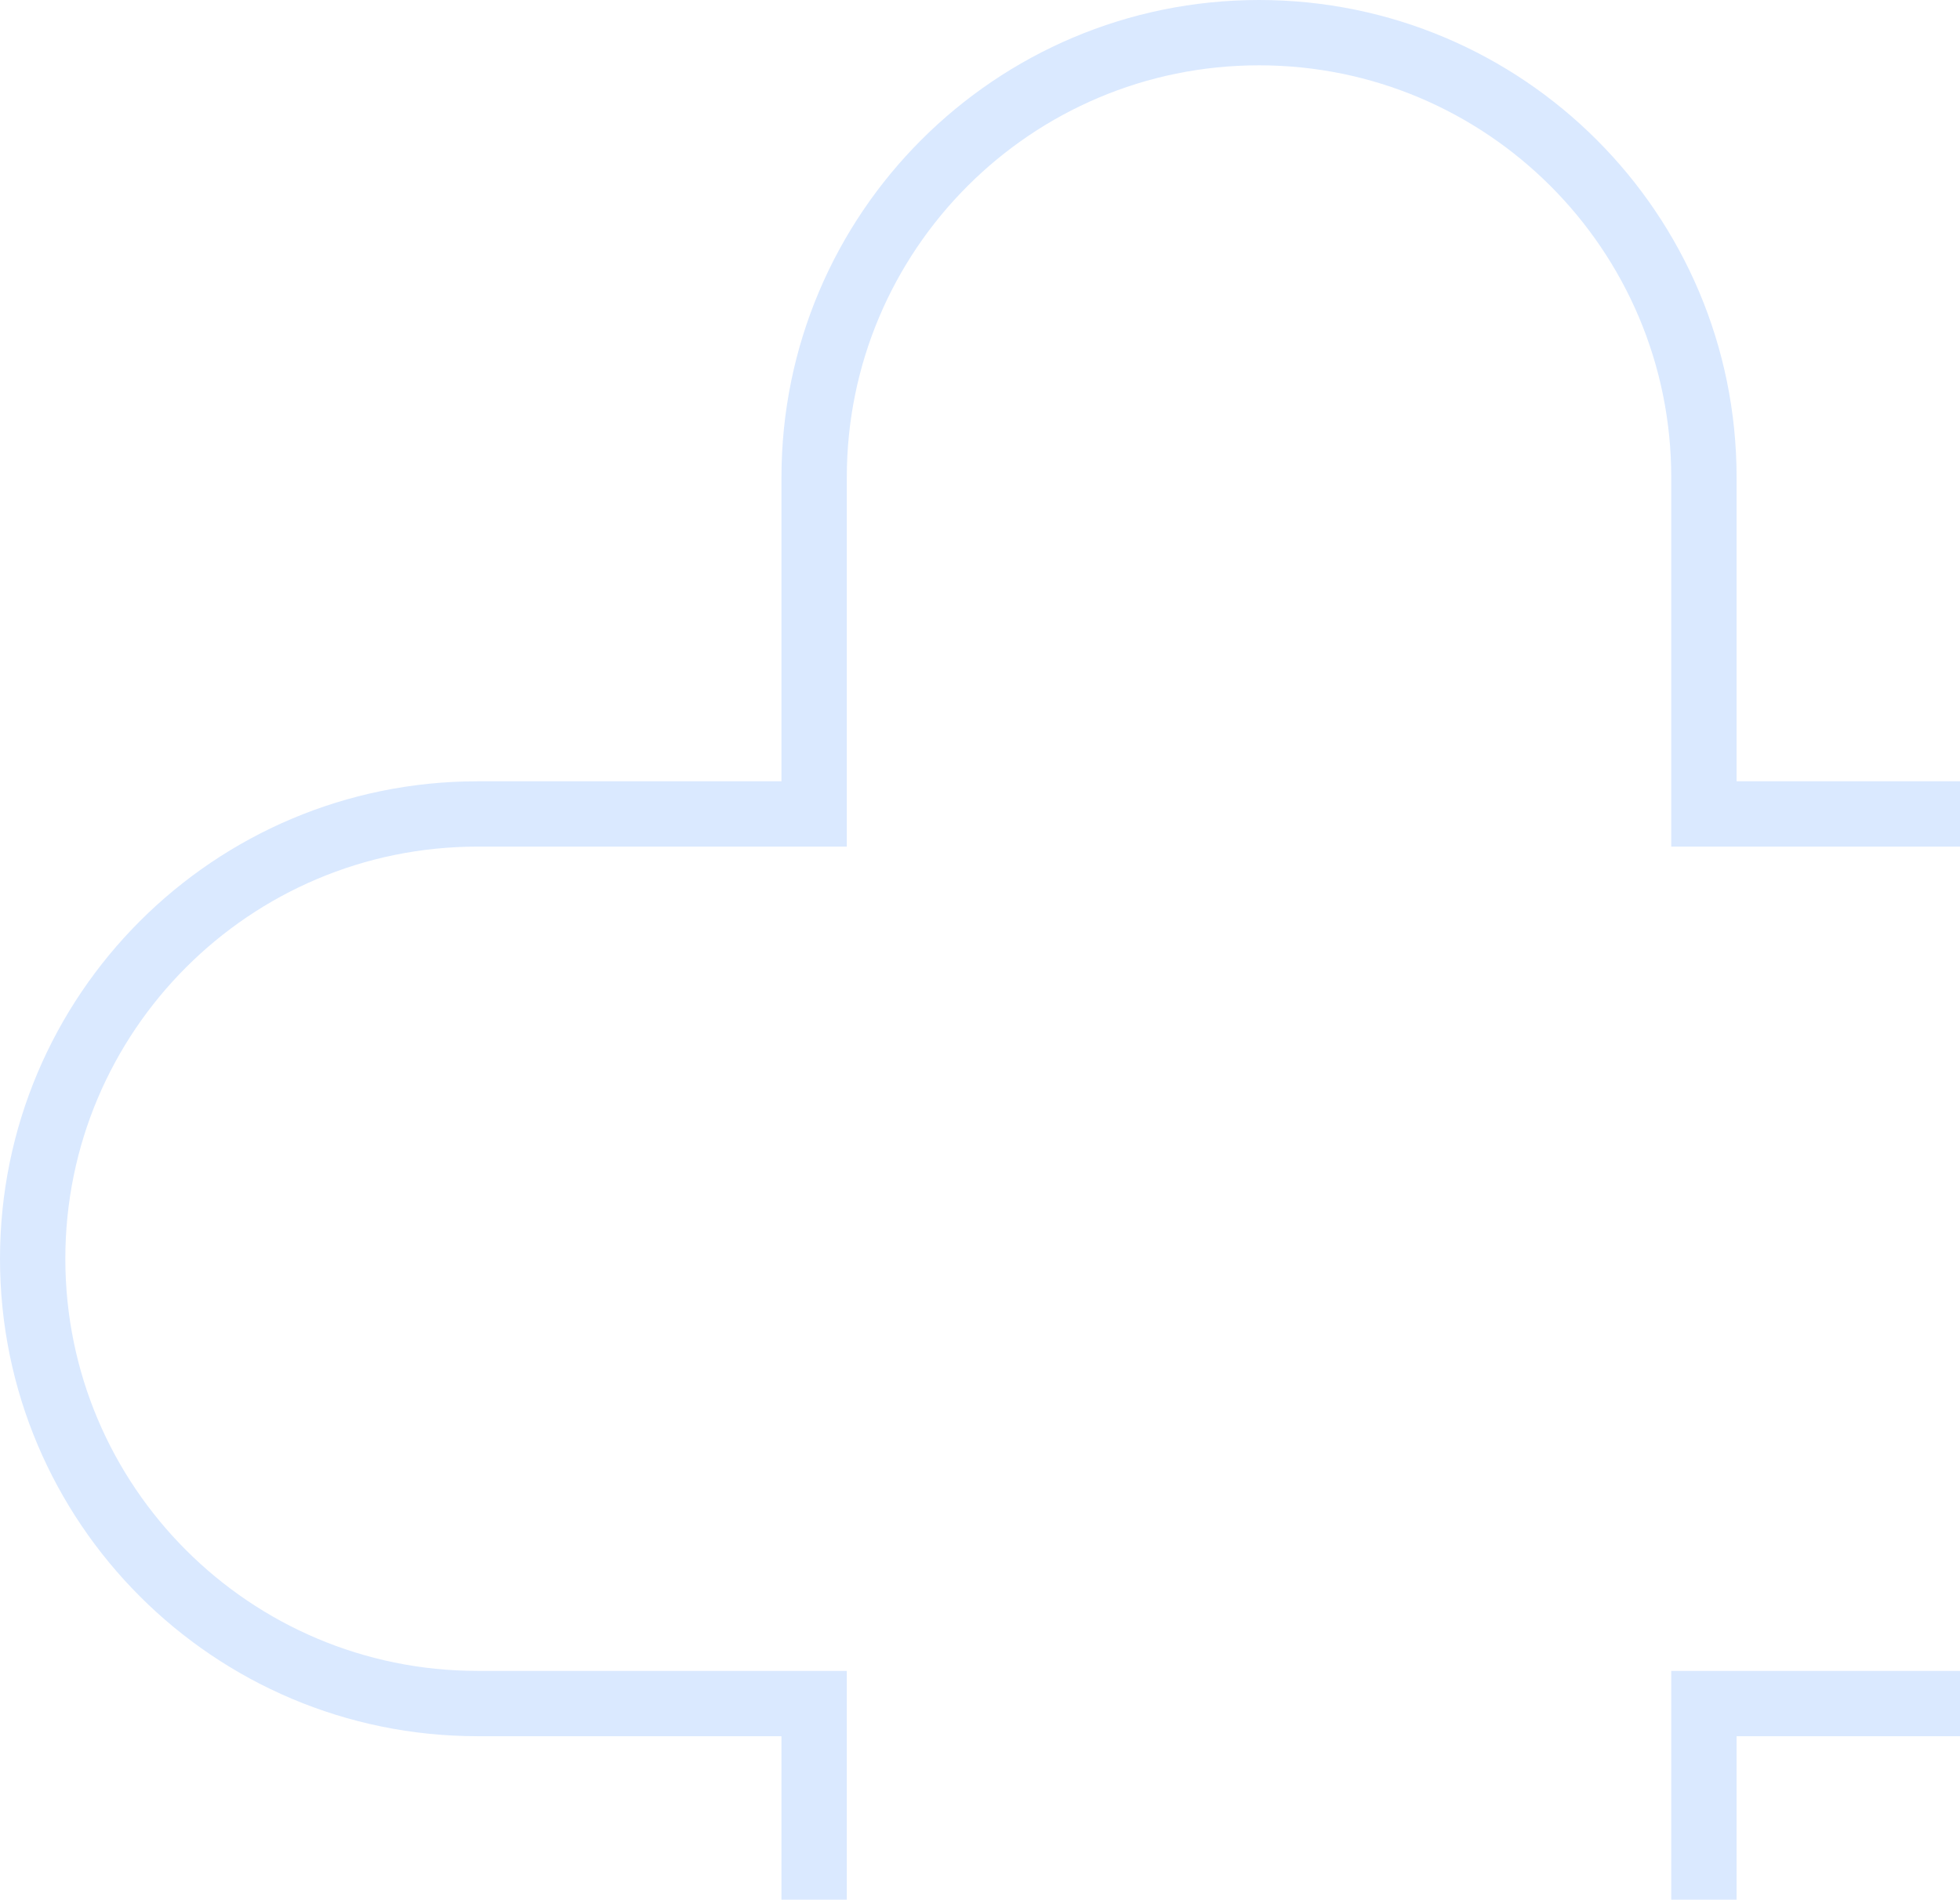 <svg xmlns="http://www.w3.org/2000/svg" width="720" height="698" viewBox="0 0 720 698" fill="none"><path d="M287.069 299.069H299.069V287.069V175.431C299.069 85.17 372.239 12 462.5 12C552.761 12 625.931 85.17 625.931 175.431V287.069V299.069H637.931H749.569C839.83 299.069 913 372.239 913 462.5C913 552.761 839.83 625.931 749.569 625.931H637.931H625.931V637.931V749.569C625.931 839.83 552.761 913 462.5 913C372.239 913 299.069 839.83 299.069 749.569V637.931V625.931H287.069H175.431C85.17 625.931 12 552.761 12 462.5C12 372.239 85.17 299.069 175.431 299.069H287.069Z" stroke="#DAE9FF" stroke-width="24"></path></svg>